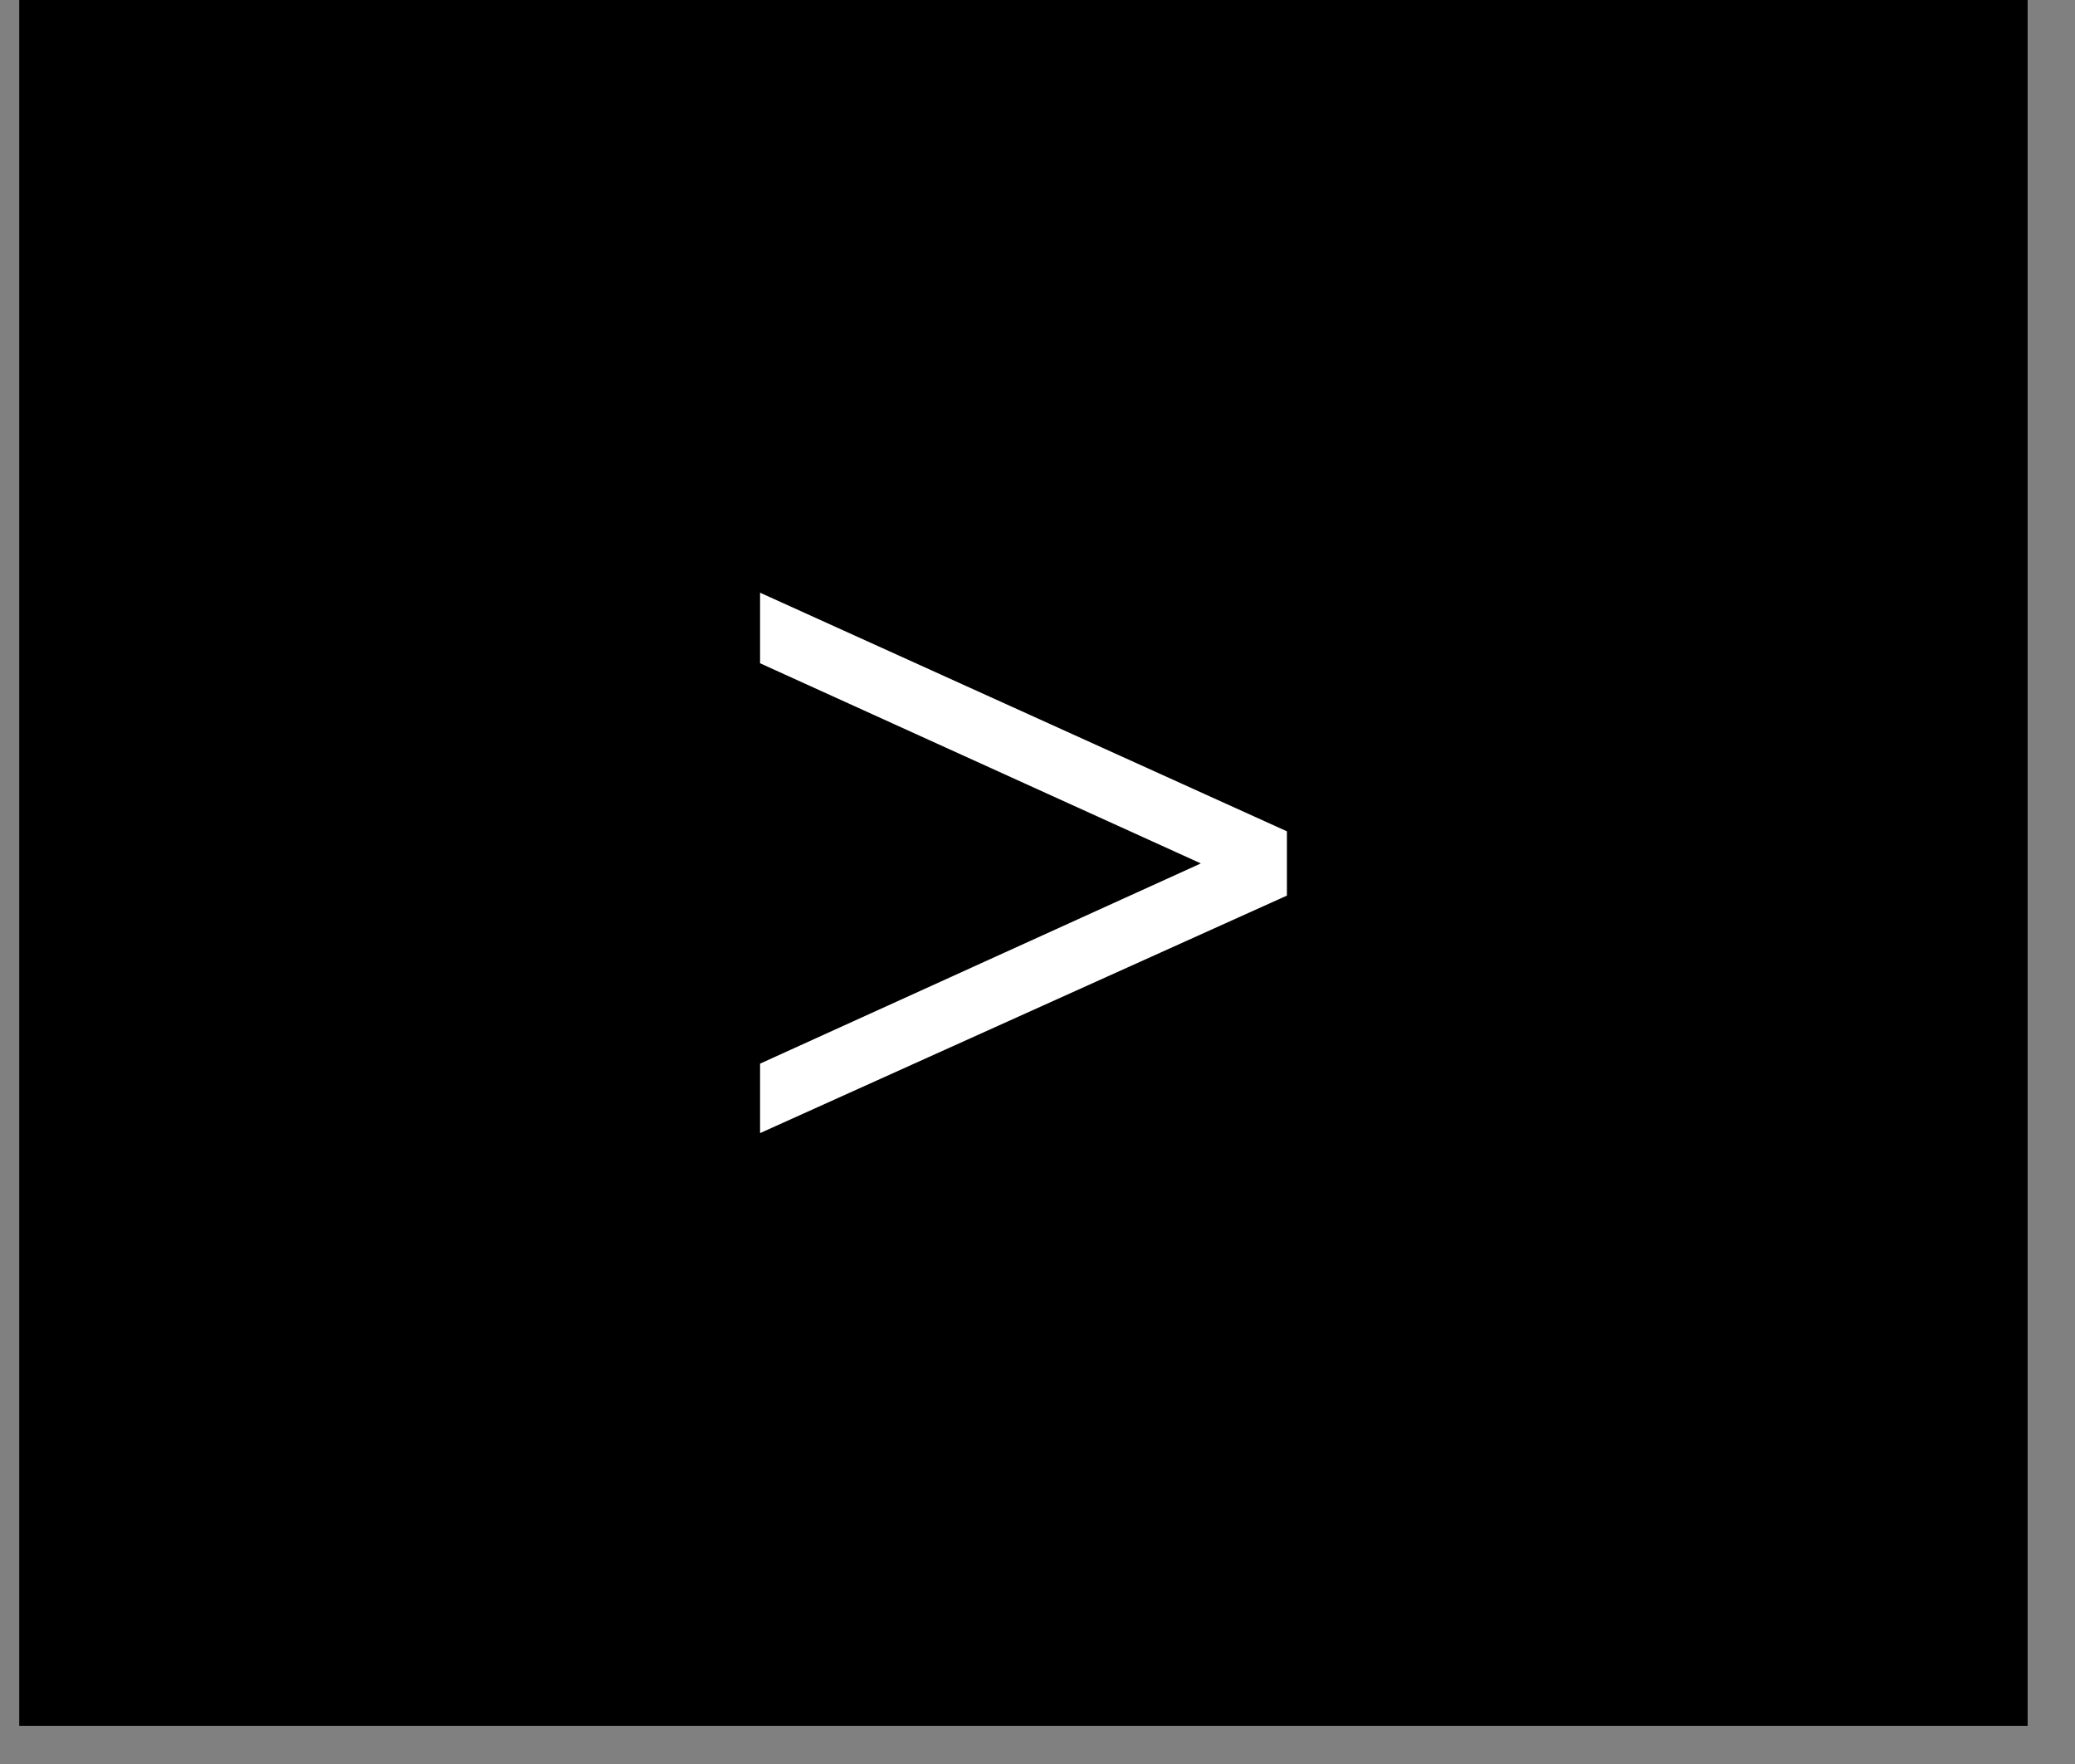 <?xml version="1.0" encoding="UTF-8"?> <svg xmlns="http://www.w3.org/2000/svg" width="40" height="34" viewBox="0 0 40 34" fill="none"><rect x="0" y="0" width="40" height="34" fill="#808080" stroke="none"/><rect x="1.085" y="0.714" width="37.288" height="31.836" fill="#212121" style="fill:#212121;fill:color(display-p3 0.128 0.128 0.128);fill-opacity:1;"></rect><rect x="1.085" y="0.714" width="37.288" height="31.836" stroke="#212121" style="stroke:#212121;stroke:color(display-p3 0.128 0.128 0.128);stroke-opacity:1;" stroke-width="1.428"></rect><path d="M14.652 20.501L23.149 16.642L14.652 12.784V11.424L24.808 16.023V17.262L14.652 21.84V20.501Z" fill="white" style="fill:white;fill-opacity:1;"></path></svg> 